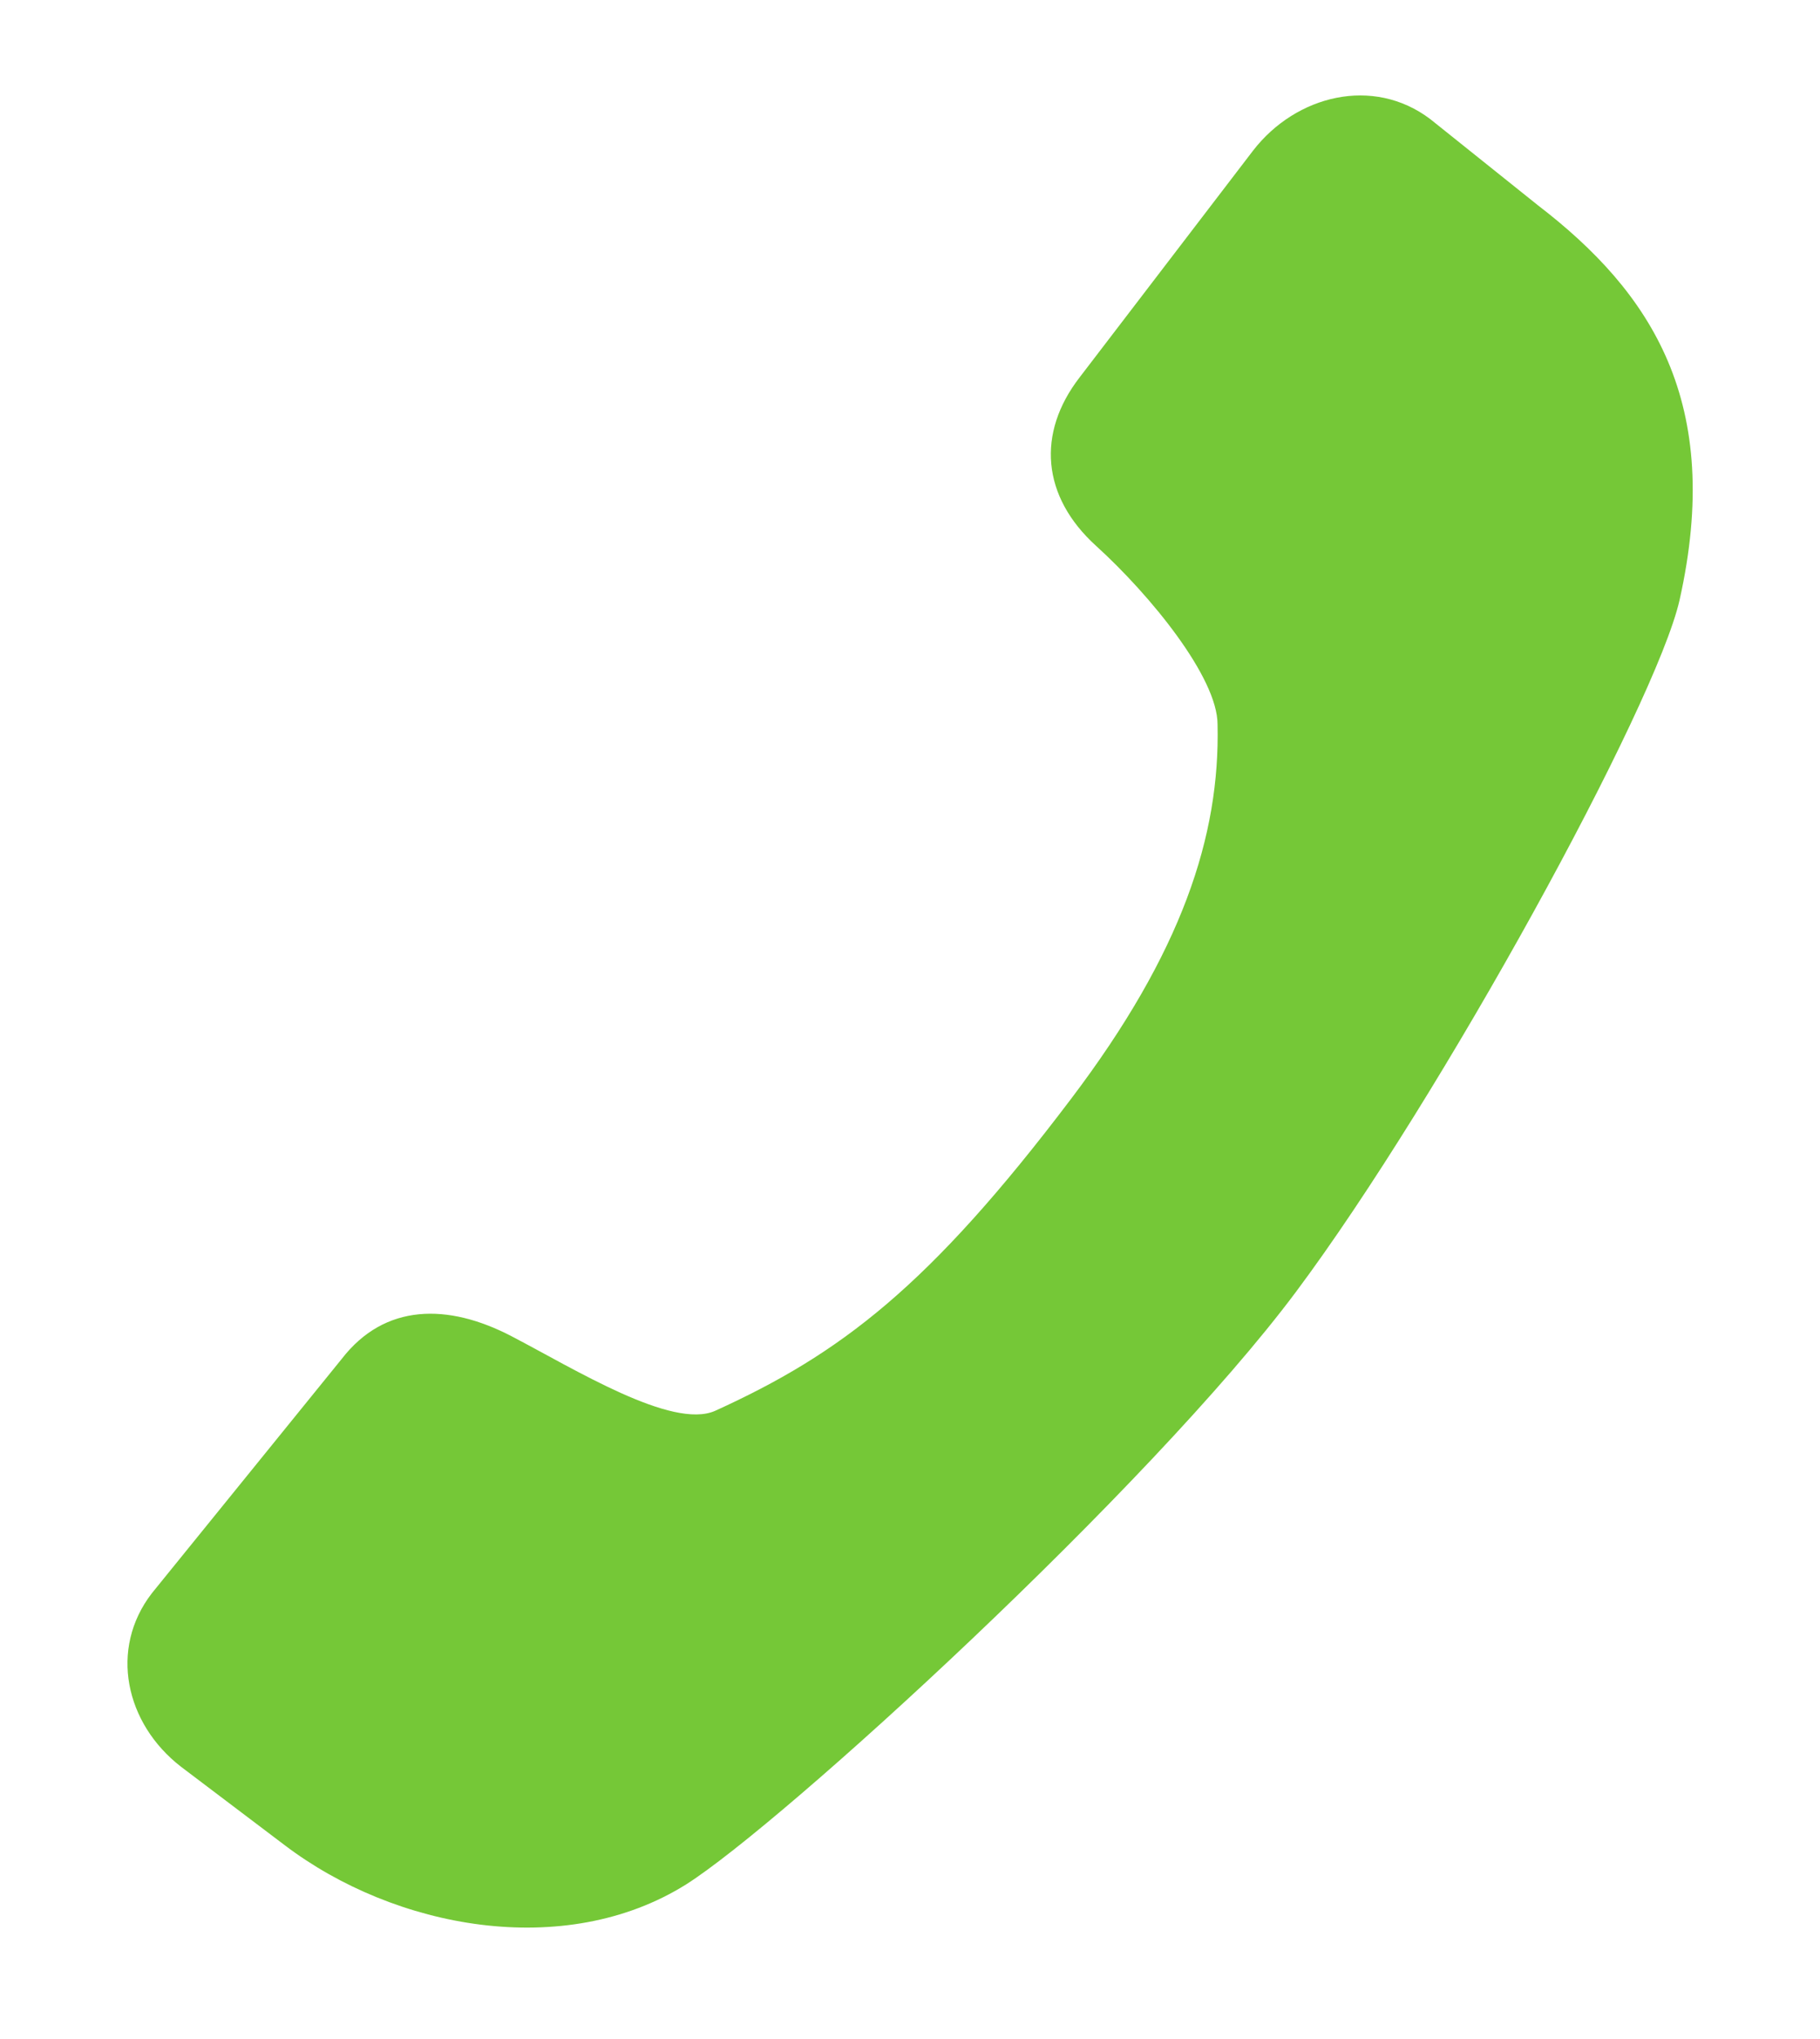 <?xml version="1.0" encoding="utf-8"?>
<!-- Generator: Adobe Illustrator 28.2.0, SVG Export Plug-In . SVG Version: 6.00 Build 0)  -->
<svg version="1.1" id="Lager_1" xmlns="http://www.w3.org/2000/svg" xmlns:xlink="http://www.w3.org/1999/xlink" x="0px" y="0px"
	 viewBox="0 0 143.8 161" style="enable-background:new 0 0 143.8 161;" xml:space="preserve">
<style type="text/css">
	.st0{fill-rule:evenodd;clip-rule:evenodd;fill:#75C837;}
</style>
<path class="st0" d="M86.6,43.1c-4.3-3.9-4.7-8.9-1.3-13.3L99,11.9c3.4-4.4,9.5-5.9,14-2.5l8.5,6.8c9,6.9,14.7,15.6,11.2,31.2
	c-1.9,8.3-18.8,39.2-30.3,54.6s-40.6,42-48.2,46.8c-9.6,6-23,3.5-31.7-3.1l-8.2-6.2c-4.4-3.4-5.7-9.3-2.3-13.7l15-18.5
	c3.4-4.4,8.4-4.4,13.4-1.8s12.7,7.4,16.1,5.9c9.9-4.5,16.9-9.8,28.1-24.6C93.4,75.2,96.4,66,96.2,57.2C96.2,53.5,90.9,47,86.6,43.1z
	"/>
</svg>
